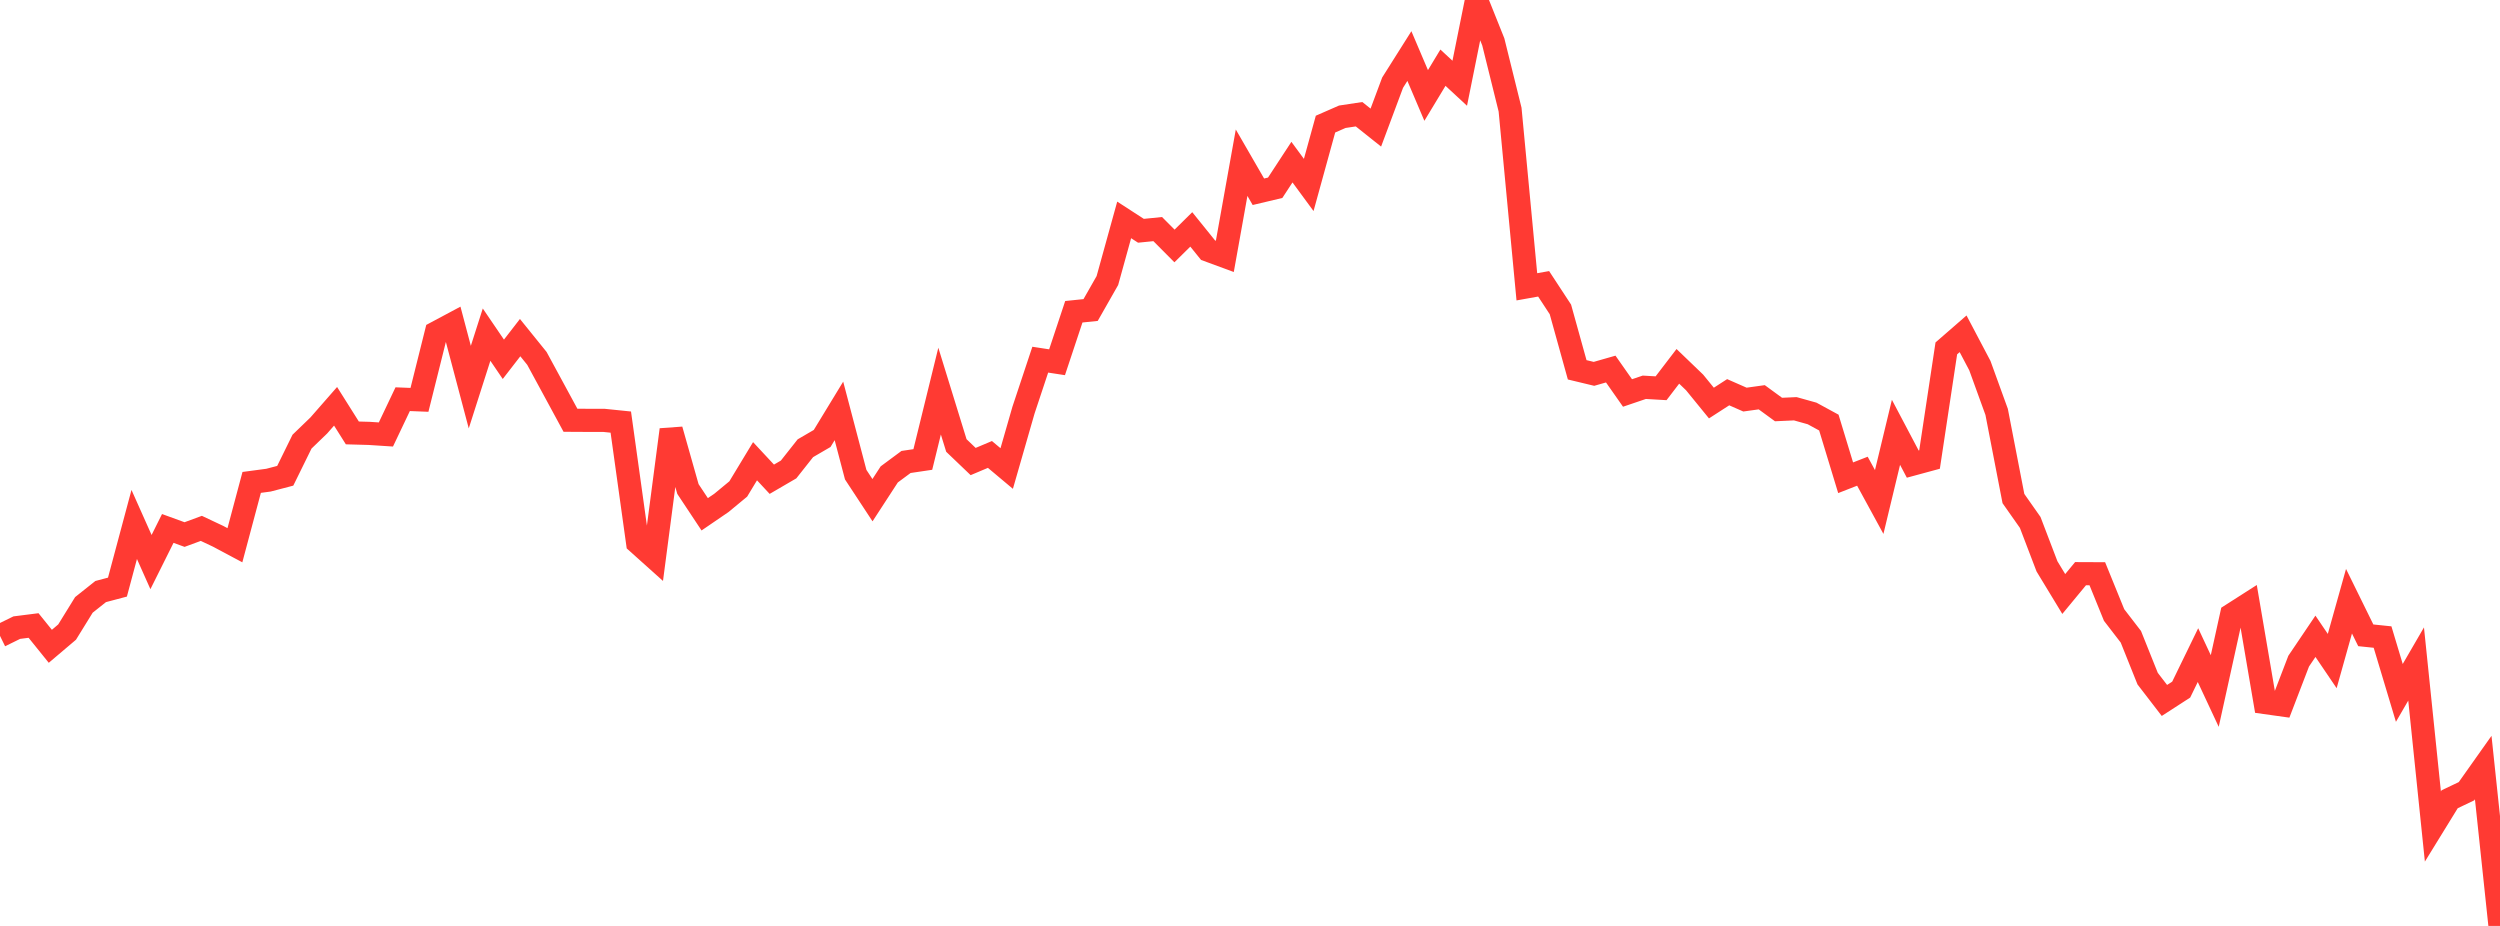 <?xml version="1.0" standalone="no"?>
<!DOCTYPE svg PUBLIC "-//W3C//DTD SVG 1.1//EN" "http://www.w3.org/Graphics/SVG/1.1/DTD/svg11.dtd">

<svg width="135" height="50" viewBox="0 0 135 50" preserveAspectRatio="none" 
  xmlns="http://www.w3.org/2000/svg"
  xmlns:xlink="http://www.w3.org/1999/xlink">


<polyline points="0.0, 34.337 0.906, 33.892 1.812, 33.777 2.718, 34.9 3.624, 34.132 4.53, 32.664 5.436, 31.944 6.342, 31.704 7.248, 28.321 8.154, 30.352 9.06, 28.536 9.966, 28.866 10.872, 28.532 11.779, 28.96 12.685, 29.443 13.591, 26.05 14.497, 25.929 15.403, 25.692 16.309, 23.849 17.215, 22.975 18.121, 21.94 19.027, 23.378 19.933, 23.403 20.839, 23.462 21.745, 21.556 22.651, 21.592 23.557, 17.966 24.463, 17.482 25.369, 20.904 26.275, 18.07 27.181, 19.402 28.087, 18.232 28.993, 19.353 29.899, 21.022 30.805, 22.694 31.711, 22.699 32.617, 22.7 33.523, 22.793 34.43, 29.302 35.336, 30.114 36.242, 23.206 37.148, 26.406 38.054, 27.772 38.96, 27.153 39.866, 26.404 40.772, 24.906 41.678, 25.879 42.584, 25.351 43.49, 24.205 44.396, 23.677 45.302, 22.189 46.208, 25.632 47.114, 27.01 48.02, 25.617 48.926, 24.946 49.832, 24.812 50.738, 21.12 51.644, 24.056 52.55, 24.923 53.456, 24.54 54.362, 25.3 55.268, 22.149 56.174, 19.422 57.081, 19.561 57.987, 16.835 58.893, 16.741 59.799, 15.149 60.705, 11.875 61.611, 12.462 62.517, 12.371 63.423, 13.282 64.329, 12.388 65.235, 13.51 66.141, 13.844 67.047, 8.786 67.953, 10.355 68.859, 10.14 69.765, 8.755 70.671, 9.988 71.577, 6.702 72.483, 6.305 73.389, 6.168 74.295, 6.89 75.201, 4.463 76.107, 3.027 77.013, 5.155 77.919, 3.655 78.826, 4.495 79.732, 0.0 80.638, 2.262 81.544, 5.919 82.45, 15.488 83.356, 15.326 84.262, 16.709 85.168, 19.97 86.074, 20.188 86.98, 19.929 87.886, 21.221 88.792, 20.913 89.698, 20.966 90.604, 19.782 91.51, 20.653 92.416, 21.765 93.322, 21.18 94.228, 21.578 95.134, 21.452 96.04, 22.114 96.946, 22.073 97.852, 22.326 98.758, 22.819 99.664, 25.799 100.57, 25.445 101.477, 27.108 102.383, 23.345 103.289, 25.062 104.195, 24.816 105.101, 18.813 106.007, 18.025 106.913, 19.744 107.819, 22.242 108.725, 26.922 109.631, 28.211 110.537, 30.583 111.443, 32.076 112.349, 30.979 113.255, 30.983 114.161, 33.21 115.067, 34.386 115.973, 36.647 116.879, 37.824 117.785, 37.238 118.691, 35.376 119.597, 37.315 120.503, 33.203 121.409, 32.624 122.315, 37.938 123.221, 38.065 124.128, 35.702 125.034, 34.36 125.94, 35.697 126.846, 32.465 127.752, 34.307 128.658, 34.401 129.564, 37.417 130.47, 35.856 131.376, 44.631 132.282, 43.159 133.188, 42.728 134.094, 41.448 135.0, 50.0" fill="none" stroke="#ff3a33" stroke-width="1.25"/>

</svg>